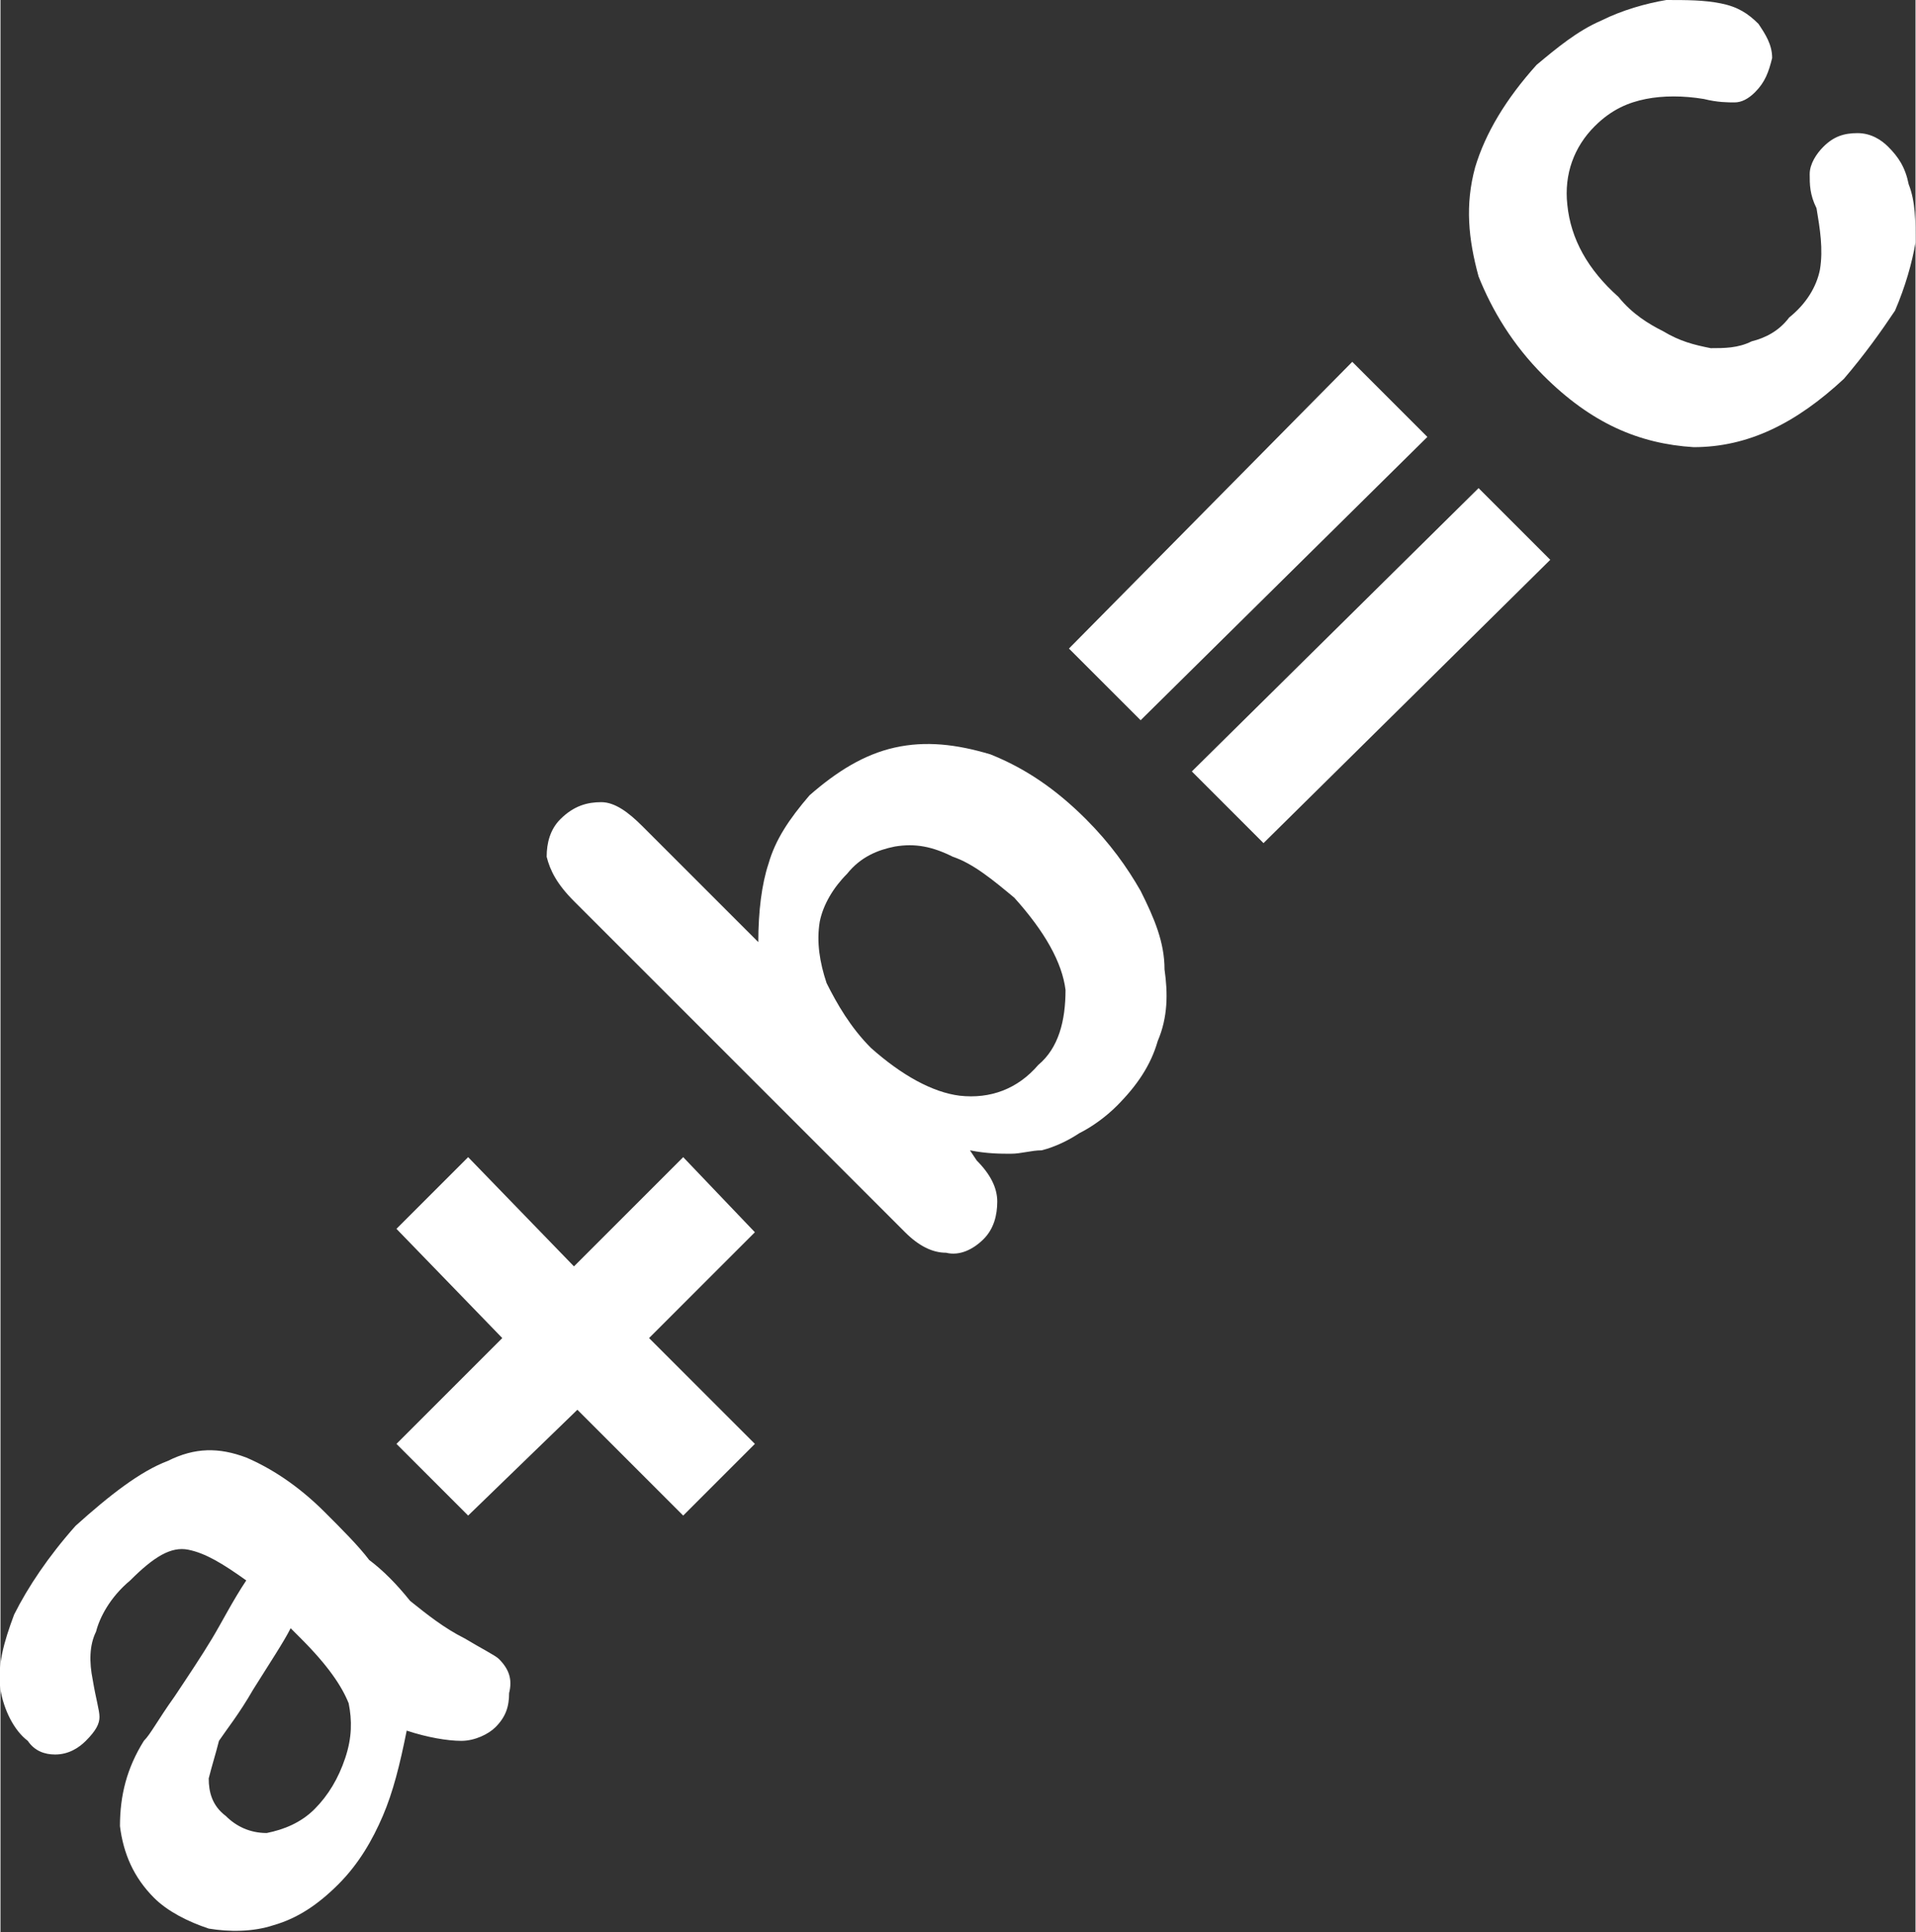 <?xml version="1.0" encoding="UTF-8"?>
<!DOCTYPE svg PUBLIC "-//W3C//DTD SVG 1.1//EN" "http://www.w3.org/Graphics/SVG/1.1/DTD/svg11.dtd">
<!-- Creator: CorelDRAW 2017 -->
<svg xmlns="http://www.w3.org/2000/svg" xml:space="preserve" width="238px" height="240px" version="1.1" style="shape-rendering:geometricPrecision; text-rendering:geometricPrecision; image-rendering:optimizeQuality; fill-rule:evenodd; clip-rule:evenodd"
viewBox="0 0 5610 5660"
 xmlns:xlink="http://www.w3.org/1999/xlink">
 <rect x="0" y="0" width="5610" height="5660" fill="#333333" stroke="none"/>
 <defs>
  <style type="text/css">
   <![CDATA[
    .fil0 {fill:white;fill-rule:nonzero}
   ]]>
  </style>
 </defs>
 <g id="Layer_x0020_1">
  <path class="fil0" d="M1190 5070c-20,100 -40,180 -70,250 -30,70 -70,140 -130,200 -60,60 -120,100 -190,120 -60,20 -130,20 -190,10 -60,-20 -120,-50 -160,-90 -60,-60 -90,-130 -100,-210 0,-90 20,-170 70,-250 20,-20 40,-60 90,-130 40,-60 80,-120 110,-170 30,-50 60,-110 100,-170 -70,-50 -120,-80 -170,-90 -50,-10 -100,20 -170,90 -60,50 -90,110 -100,150 -20,40 -20,90 -10,140 10,60 20,90 20,110 0,20 -10,40 -40,70 -20,20 -50,40 -90,40 -30,0 -60,-10 -80,-40 -40,-30 -70,-90 -80,-150 -10,-70 10,-140 40,-220 40,-80 100,-170 180,-260 100,-90 190,-160 270,-190 80,-40 150,-40 230,-10 70,30 150,80 230,160 50,50 100,100 130,140 40,30 80,70 120,120 50,40 100,80 160,110 50,30 90,50 100,60 30,30 40,60 30,100 0,40 -10,70 -40,100 -20,20 -60,40 -100,40 -40,0 -100,-10 -160,-30zm4340 -4640c30,30 50,60 60,110 20,50 20,110 20,170 -10,60 -30,130 -60,200 -40,60 -90,130 -150,200 -140,130 -280,200 -440,200 -160,-10 -300,-70 -440,-210 -90,-90 -150,-190 -190,-290 -30,-110 -40,-210 -10,-320 30,-100 90,-200 180,-300 60,-50 120,-100 190,-130 60,-30 130,-50 190,-60 60,0 110,0 160,10 50,10 80,30 110,60 20,30 40,60 40,100 -10,40 -20,70 -50,100 -20,20 -40,30 -60,30 -20,0 -50,0 -90,-10 -60,-10 -120,-10 -170,0 -50,10 -100,30 -150,80 -60,60 -90,140 -80,230 10,100 60,190 150,270 40,50 90,80 130,100 50,30 90,40 140,50 40,0 80,0 120,-20 40,-10 80,-30 110,-70 50,-40 80,-90 90,-140 10,-60 0,-120 -10,-180 -20,-40 -20,-70 -20,-100 0,-30 20,-60 40,-80 30,-30 60,-40 100,-40 40,0 70,20 90,40zm-990 1210l-840 830 -210 -210 840 -830 210 210zm-360 -360l-840 830 -210 -210 830 -840 220 220zm-2300 1140l340 340c0,-90 10,-170 30,-230 20,-70 60,-130 120,-200 80,-70 160,-120 250,-140 90,-20 180,-10 280,20 100,40 190,100 280,190 70,70 120,140 160,210 40,80 70,150 70,230 10,70 10,140 -20,210 -20,70 -60,130 -120,190 -30,30 -70,60 -110,80 -30,20 -70,40 -110,50 -30,0 -60,10 -90,10 -30,0 -70,0 -120,-10l20 30c40,40 60,80 60,120 0,40 -10,80 -40,110 -30,30 -70,50 -110,40 -40,0 -80,-20 -120,-60l-970 -970c-50,-50 -70,-90 -80,-130 0,-40 10,-80 40,-110 40,-40 80,-50 120,-50 40,0 80,30 120,70zm670 650c90,80 180,130 260,140 90,10 170,-20 230,-90 60,-50 80,-130 80,-220 -10,-80 -60,-170 -150,-270 -60,-50 -120,-100 -180,-120 -60,-30 -110,-40 -170,-30 -50,10 -100,30 -140,80 -40,40 -70,90 -80,140 -10,60 0,120 20,180 30,60 70,130 130,190zm-340 1160l-210 210 -310 -310 -320 310 -210 -210 310 -310 -310 -320 210 -210 310 320 320 -320 210 220 -310 310 310 310zm-1360 540c-20,40 -60,100 -110,180 -40,70 -80,120 -100,150 -10,40 -20,70 -30,110 0,40 10,80 50,110 30,30 70,50 120,50 50,-10 100,-30 140,-70 40,-40 70,-90 90,-150 20,-60 20,-110 10,-160 -20,-50 -60,-110 -140,-190l-30 -30z"/>
 </g>
</svg>
